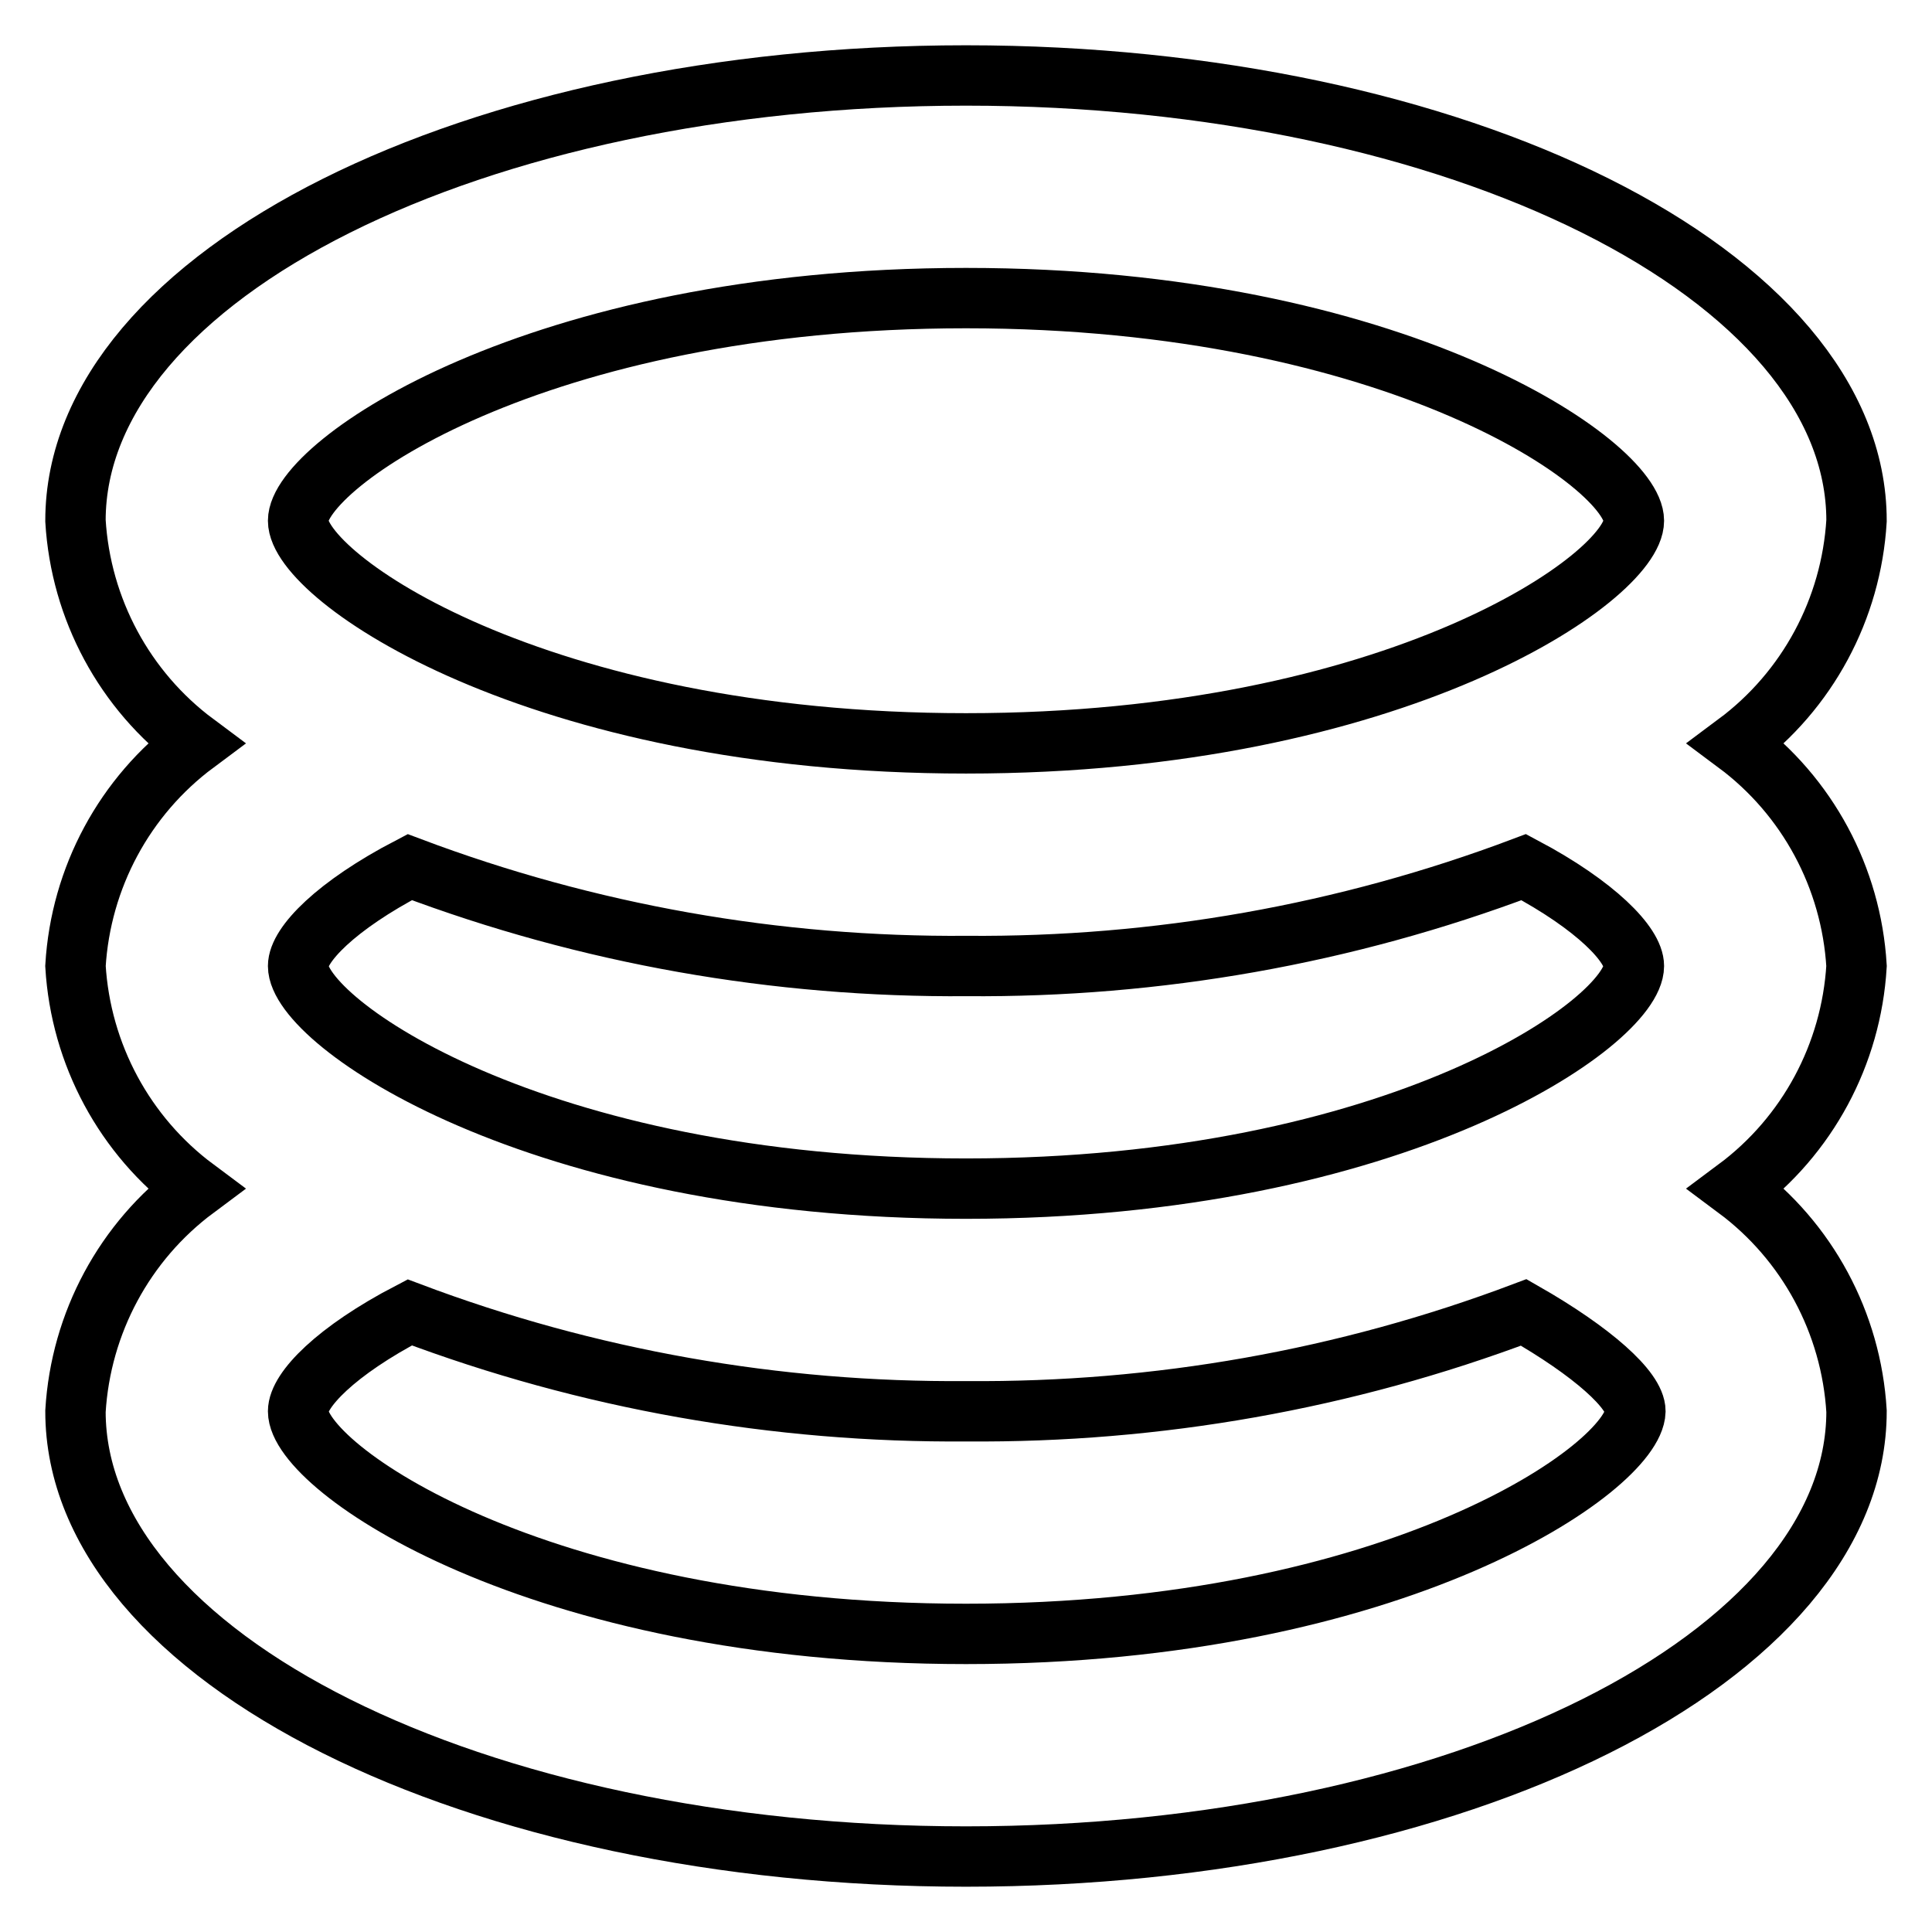 <?xml version="1.0" encoding="utf-8"?>
<!-- Svg Vector Icons : http://www.onlinewebfonts.com/icon -->
<!DOCTYPE svg PUBLIC "-//W3C//DTD SVG 1.1//EN" "http://www.w3.org/Graphics/SVG/1.1/DTD/svg11.dtd">
<svg version="1.1" xmlns="http://www.w3.org/2000/svg" xmlns:xlink="http://www.w3.org/1999/xlink" x="0px" y="0px" viewBox="0 0 256 256" enable-background="new 0 0 256 256" xml:space="preserve">
<g> <path stroke-width="8" fill-opacity="0" stroke="#000000"  d="M246,128c-0.7-11.7-6.5-22.5-15.9-29.5c9.4-7,15.2-17.8,15.9-29.5c0-32.6-52.8-59-118-59S10,36.4,10,69 c0.7,11.7,6.5,22.5,15.9,29.5c-9.4,7-15.2,17.8-15.9,29.5c0.7,11.7,6.5,22.5,15.9,29.5c-9.4,7-15.2,17.8-15.9,29.5 c0,32.6,52.8,59,118,59s118-26.4,118-59c-0.7-11.7-6.5-22.5-15.9-29.5C239.5,150.5,245.3,139.7,246,128z M216.5,128 c0,7.4-31.4,29.5-88.5,29.5c-57.1,0-88.5-22.1-88.5-29.5c0-2.8,5-8,14.8-13.1c23.6,8.9,48.6,13.3,73.8,13.1 c25.2,0.2,50.2-4.2,73.8-13.1C211.5,120,216.5,125.2,216.5,128z M128,39.5c57.1,0,88.5,22.1,88.5,29.5S185.1,98.5,128,98.5 c-57.1,0-88.5-22.1-88.5-29.5S70.9,39.5,128,39.5z M128,216.5c-57.1,0-88.5-22.1-88.5-29.5c0-2.8,5-8,14.8-13.1 c23.6,8.9,48.6,13.3,73.8,13.1c25.2,0.2,50.2-4.2,73.8-13.1c9.1,5.2,14.8,10.3,14.8,13.1C216.5,194.4,185.1,216.5,128,216.5z"/></g>
</svg>